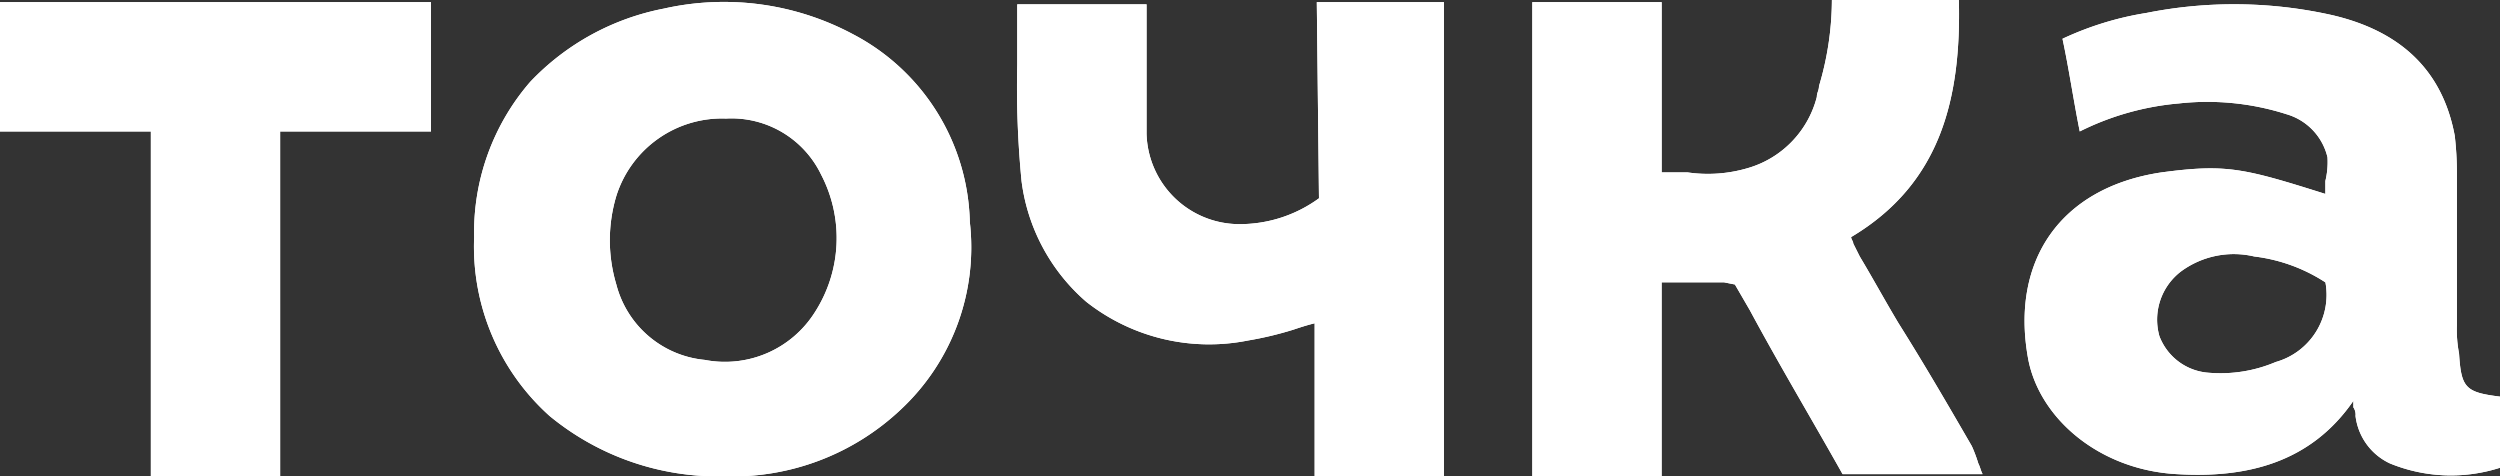 <svg id="Tochka_Bank_w" data-name="Tochka Bank_w" xmlns="http://www.w3.org/2000/svg" width="100" height="19.052" viewBox="0 0 100 19.052">
  <rect x="0" y="0" width="100" height="19.052" fill="#333333" stroke="none"/>
  <path id="Path_1133" data-name="Path 1133" d="M93.1,6.207a2.36,2.36,0,0,0-1.638-1.724,10.384,10.384,0,0,0-4.31-.431A10.957,10.957,0,0,0,83.19,5.172c-.259-1.293-.431-2.5-.69-3.707A12.571,12.571,0,0,1,85.862.431a17.908,17.908,0,0,1,7.414.086c2.586.6,4.4,2.069,4.914,4.828A13.154,13.154,0,0,1,98.276,6.9v6.034a4.916,4.916,0,0,0,.086,1.121c.086,1.379.259,1.552,1.638,1.724v2.845a6.436,6.436,0,0,1-4.4-.172,2.411,2.411,0,0,1-1.379-1.9.518.518,0,0,0-.086-.345h0v-.259c-1.724,2.5-4.31,3.1-7.069,2.931-3.1-.172-5.517-2.241-5.948-4.655-.69-3.879,1.293-6.81,5.345-7.414,2.586-.345,3.276-.172,6.552.862V7.155A3.232,3.232,0,0,0,93.1,6.207Zm-.086,5a6.67,6.67,0,0,0-2.845-1.034,3.56,3.56,0,0,0-2.931.6,2.425,2.425,0,0,0-.862,2.586,2.278,2.278,0,0,0,1.983,1.466,5.643,5.643,0,0,0,2.672-.431A2.79,2.79,0,0,0,93.017,11.207ZM28.966,18.966a10.591,10.591,0,0,1-6.983-2.414A9.1,9.1,0,0,1,18.966,9.4,9.184,9.184,0,0,1,21.207,3.19,9.97,9.97,0,0,1,26.552.259a10.962,10.962,0,0,1,7.586,1.034,8.7,8.7,0,0,1,4.655,7.5,8.877,8.877,0,0,1-2.759,7.5A9.813,9.813,0,0,1,28.966,18.966Zm.086-14.31a4.432,4.432,0,0,0-4.4,3.1,6.167,6.167,0,0,0,0,3.534A4.05,4.05,0,0,0,28.19,14.31a4.249,4.249,0,0,0,4.4-1.9A5.486,5.486,0,0,0,32.845,6.9,3.979,3.979,0,0,0,29.052,4.655Zm37.328,6.552h2.586l.431.086.6,1.034h0c1.207,2.241,2.5,4.4,3.707,6.552h5.6c-.086-.172-.086-.259-.172-.431a5.938,5.938,0,0,0-.259-.69c-.948-1.638-1.9-3.276-2.931-4.914h0c-.517-.862-1.034-1.81-1.552-2.672l-.259-.517h0c0-.086-.086-.172-.086-.259,3.621-2.155,4.4-5.6,4.31-9.483H73.276a12.127,12.127,0,0,1-.517,3.448h0c0,.172-.086.259-.086.431a4,4,0,0,1-2.759,2.845A5.639,5.639,0,0,1,67.5,6.81H66.466V0H61.293V18.966h5.172V11.207ZM52.672,0h5.086V18.966H52.586V12.845c-.345.086-.6.172-.862.259a13.78,13.78,0,0,1-1.81.431,7.942,7.942,0,0,1-6.466-1.552,7.665,7.665,0,0,1-2.586-4.828A39.007,39.007,0,0,1,40.69,2.5h0V.086h5.172V5.259a3.716,3.716,0,0,0,3.707,3.621,5.376,5.376,0,0,0,3.19-1.034ZM6.034,18.966h5.172V5.172h6.034V0H0V5.172H6.034Z" transform="translate(0 0.086)" fill="#fff" fill-rule="evenodd"/>
  <path id="Path_1134" data-name="Path 1134" d="M93.1,6.207a2.36,2.36,0,0,0-1.638-1.724,10.384,10.384,0,0,0-4.31-.431A10.957,10.957,0,0,0,83.19,5.172c-.259-1.293-.431-2.5-.69-3.707A12.571,12.571,0,0,1,85.862.431a17.908,17.908,0,0,1,7.414.086c2.586.6,4.4,2.069,4.914,4.828A13.154,13.154,0,0,1,98.276,6.9v6.034a4.916,4.916,0,0,0,.086,1.121c.086,1.379.259,1.552,1.638,1.724v2.845a6.436,6.436,0,0,1-4.4-.172,2.411,2.411,0,0,1-1.379-1.9.518.518,0,0,0-.086-.345h0v-.259c-1.724,2.5-4.31,3.1-7.069,2.931-3.1-.172-5.517-2.241-5.948-4.655-.69-3.879,1.293-6.81,5.345-7.414,2.586-.345,3.276-.172,6.552.862V7.155A3.232,3.232,0,0,0,93.1,6.207Zm-.086,5a6.67,6.67,0,0,0-2.845-1.034,3.56,3.56,0,0,0-2.931.6,2.425,2.425,0,0,0-.862,2.586,2.278,2.278,0,0,0,1.983,1.466,5.643,5.643,0,0,0,2.672-.431A2.79,2.79,0,0,0,93.017,11.207ZM28.966,18.966a10.591,10.591,0,0,1-6.983-2.414A9.1,9.1,0,0,1,18.966,9.4,9.184,9.184,0,0,1,21.207,3.19,9.97,9.97,0,0,1,26.552.259a10.962,10.962,0,0,1,7.586,1.034,8.7,8.7,0,0,1,4.655,7.5,8.877,8.877,0,0,1-2.759,7.5A9.813,9.813,0,0,1,28.966,18.966Zm.086-14.31a4.432,4.432,0,0,0-4.4,3.1,6.167,6.167,0,0,0,0,3.534A4.05,4.05,0,0,0,28.19,14.31a4.249,4.249,0,0,0,4.4-1.9A5.486,5.486,0,0,0,32.845,6.9,3.979,3.979,0,0,0,29.052,4.655Zm37.328,6.552h2.586l.431.086.6,1.034h0c1.207,2.241,2.5,4.4,3.707,6.552h5.6c-.086-.172-.086-.259-.172-.431a5.938,5.938,0,0,0-.259-.69c-.948-1.638-1.9-3.276-2.931-4.914h0c-.517-.862-1.034-1.81-1.552-2.672l-.259-.517h0c0-.086-.086-.172-.086-.259,3.621-2.155,4.4-5.6,4.31-9.483H73.276a12.127,12.127,0,0,1-.517,3.448h0c0,.172-.086.259-.086.431a4,4,0,0,1-2.759,2.845A5.639,5.639,0,0,1,67.5,6.81H66.466V0H61.293V18.966h5.172V11.207ZM52.672,0h5.086V18.966H52.586V12.845c-.345.086-.6.172-.862.259a13.78,13.78,0,0,1-1.81.431,7.942,7.942,0,0,1-6.466-1.552,7.665,7.665,0,0,1-2.586-4.828A39.007,39.007,0,0,1,40.69,2.5h0V.086h5.172V5.259a3.716,3.716,0,0,0,3.707,3.621,5.376,5.376,0,0,0,3.19-1.034ZM6.034,18.966h5.172V5.172h6.034V0H0V5.172H6.034Z" transform="translate(0 0.086)" fill="#fff" fill-rule="evenodd"/>
</svg>
